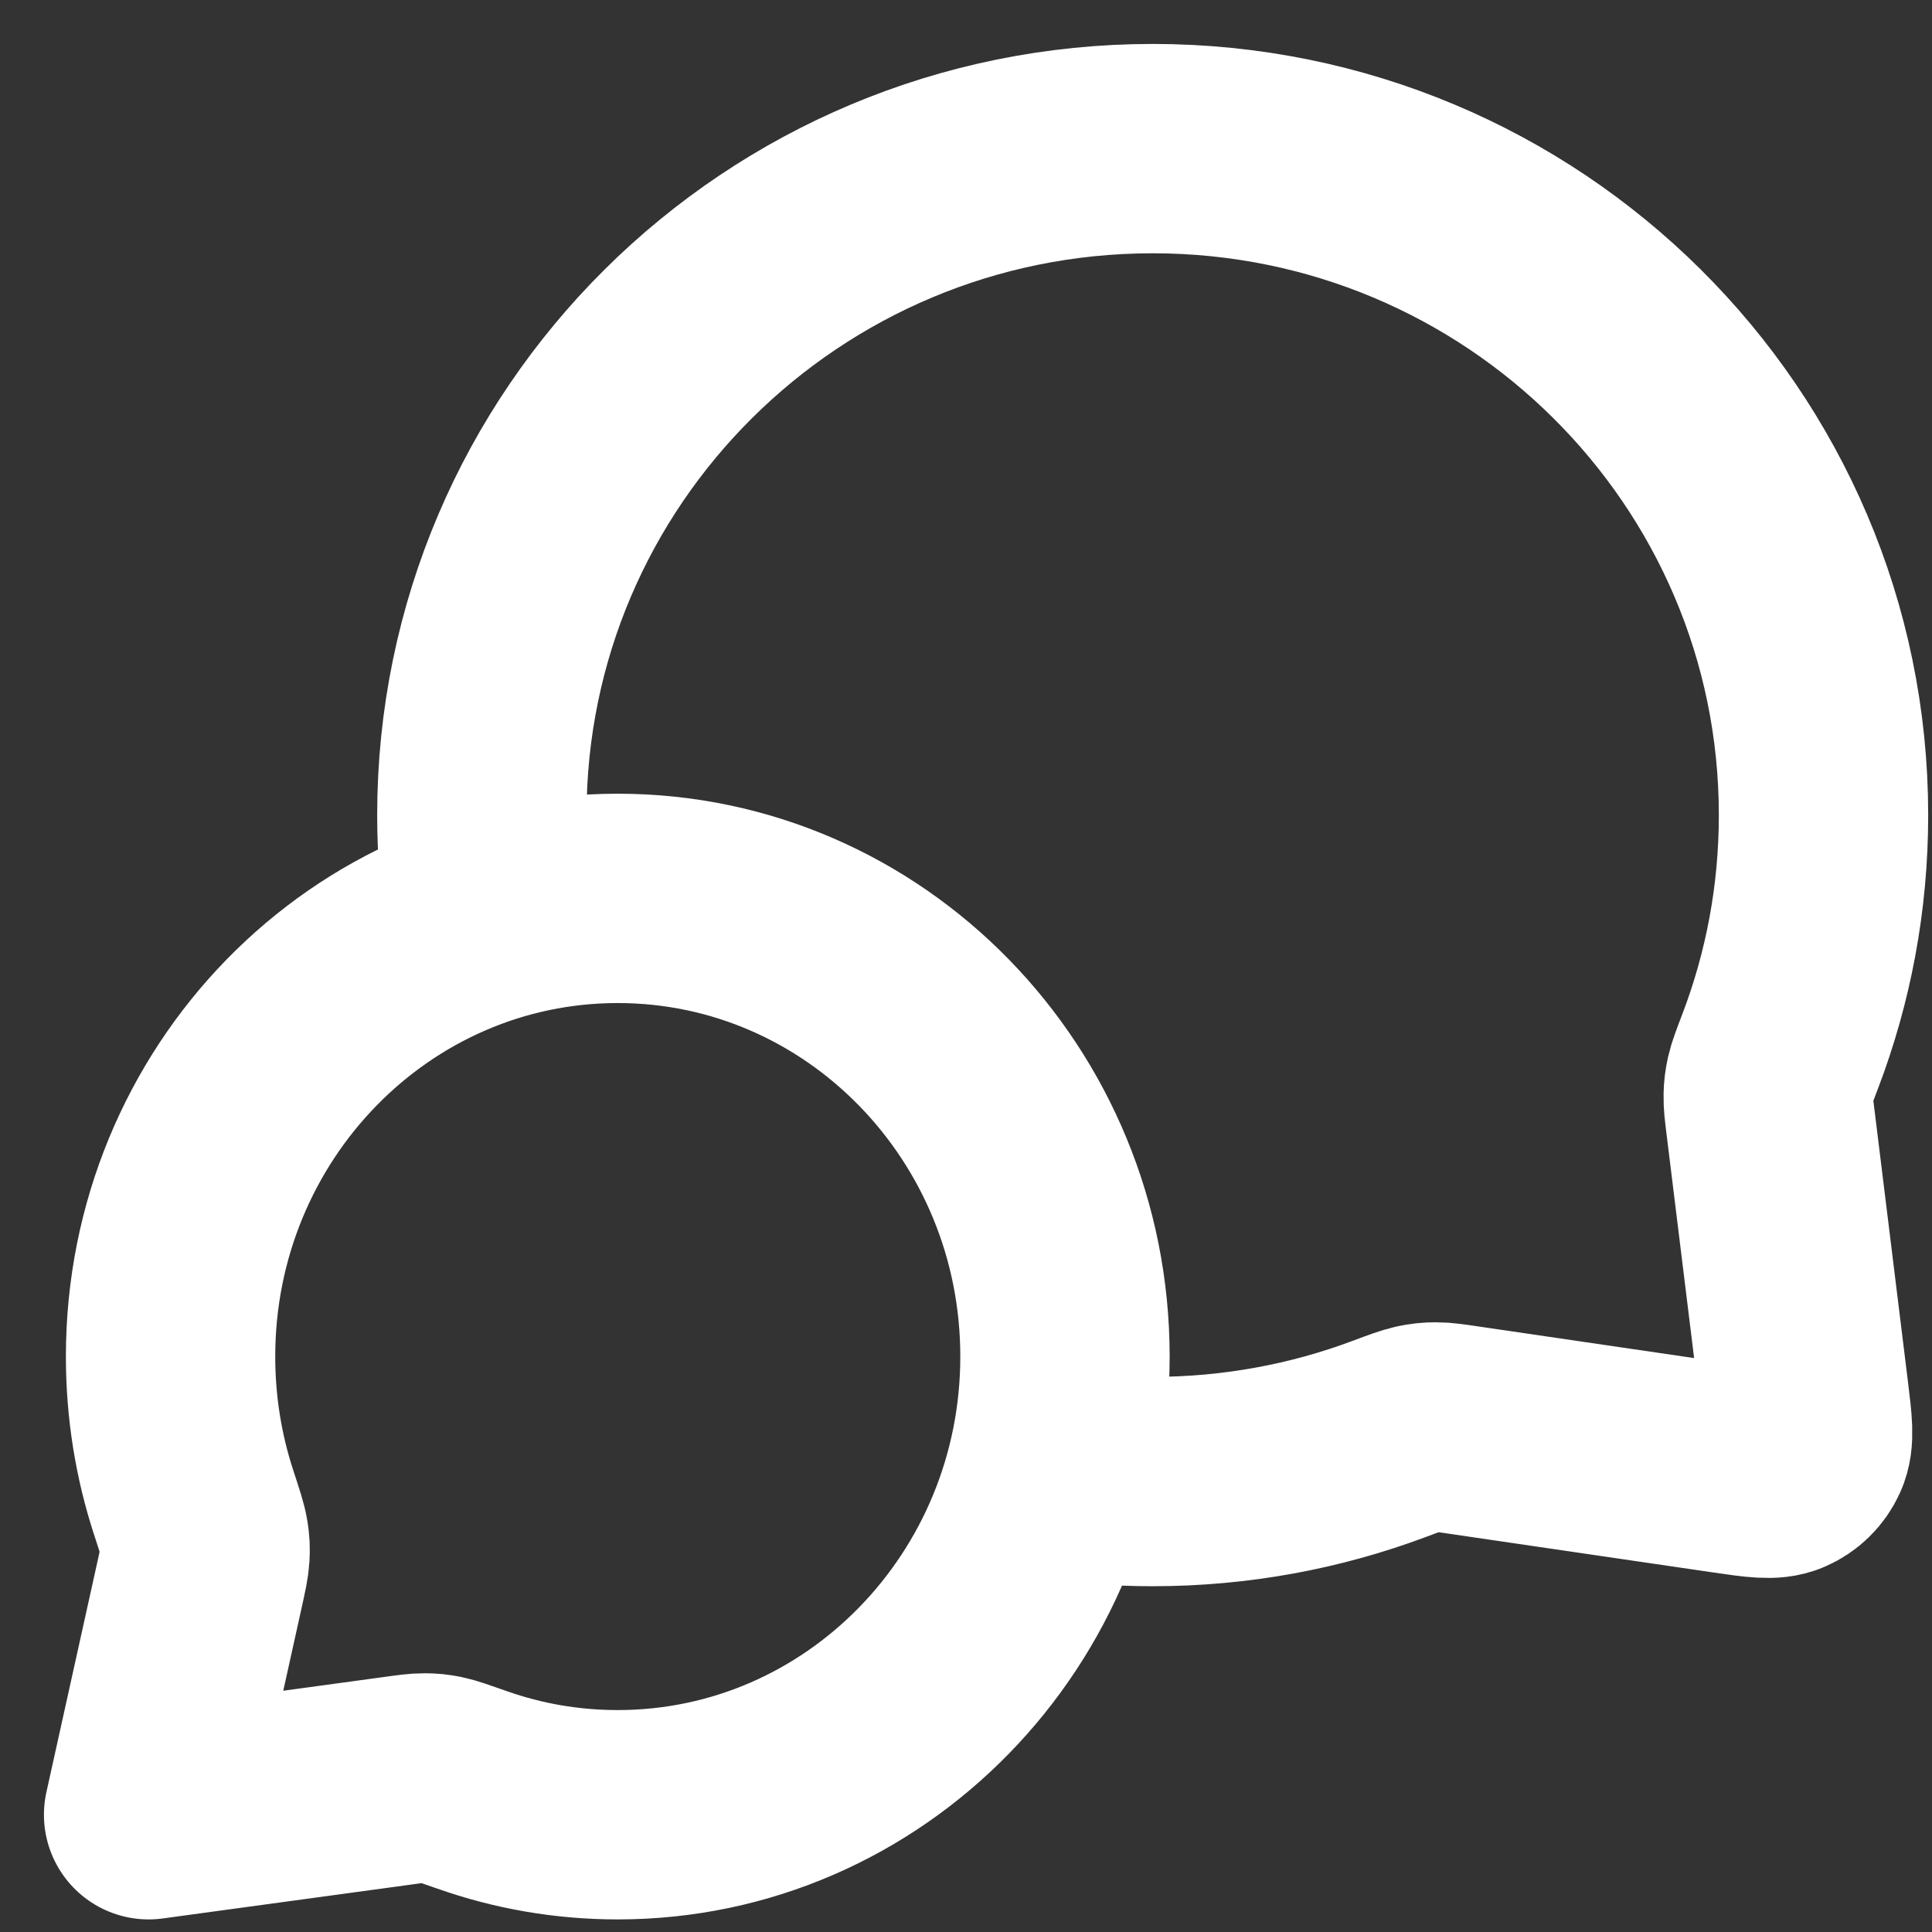 <?xml version="1.0" encoding="utf-8"?>
<svg xmlns="http://www.w3.org/2000/svg" fill="none" height="100%" overflow="visible" preserveAspectRatio="none" style="display: block;" viewBox="0 0 39 39" width="100%">
<rect x="0" y="0" width="39" height="39" fill="#333333" stroke="none"/>
<path d="M9.885 18.52C9.781 17.846 9.727 17.156 9.727 16.453C9.727 9.023 15.79 3 23.268 3C30.747 3 36.81 9.023 36.81 16.453C36.81 18.132 36.501 19.738 35.936 21.22C35.818 21.528 35.76 21.682 35.733 21.802C35.707 21.921 35.696 22.005 35.694 22.126C35.691 22.249 35.707 22.385 35.741 22.656L36.418 28.155C36.491 28.75 36.528 29.048 36.428 29.265C36.342 29.454 36.188 29.605 35.996 29.687C35.778 29.781 35.481 29.738 34.887 29.651L29.531 28.866C29.251 28.825 29.111 28.804 28.984 28.805C28.858 28.805 28.771 28.815 28.647 28.841C28.523 28.867 28.363 28.927 28.045 29.046C26.56 29.602 24.95 29.907 23.268 29.907C22.565 29.907 21.875 29.853 21.2 29.751M12.47 36.633C17.456 36.633 21.498 32.492 21.498 27.384C21.498 22.276 17.456 18.135 12.47 18.135C7.484 18.135 3.443 22.276 3.443 27.384C3.443 28.411 3.606 29.399 3.907 30.322C4.035 30.712 4.098 30.907 4.119 31.04C4.141 31.179 4.145 31.257 4.137 31.398C4.129 31.532 4.095 31.685 4.028 31.989L3 36.633L8.036 35.946C8.311 35.908 8.449 35.889 8.569 35.89C8.695 35.891 8.762 35.898 8.886 35.922C9.004 35.946 9.179 36.008 9.529 36.131C10.451 36.457 11.441 36.633 12.47 36.633Z" id="Vector" stroke="white" stroke-linecap="round" stroke-linejoin="round" stroke-width="4.226"/>
</svg>